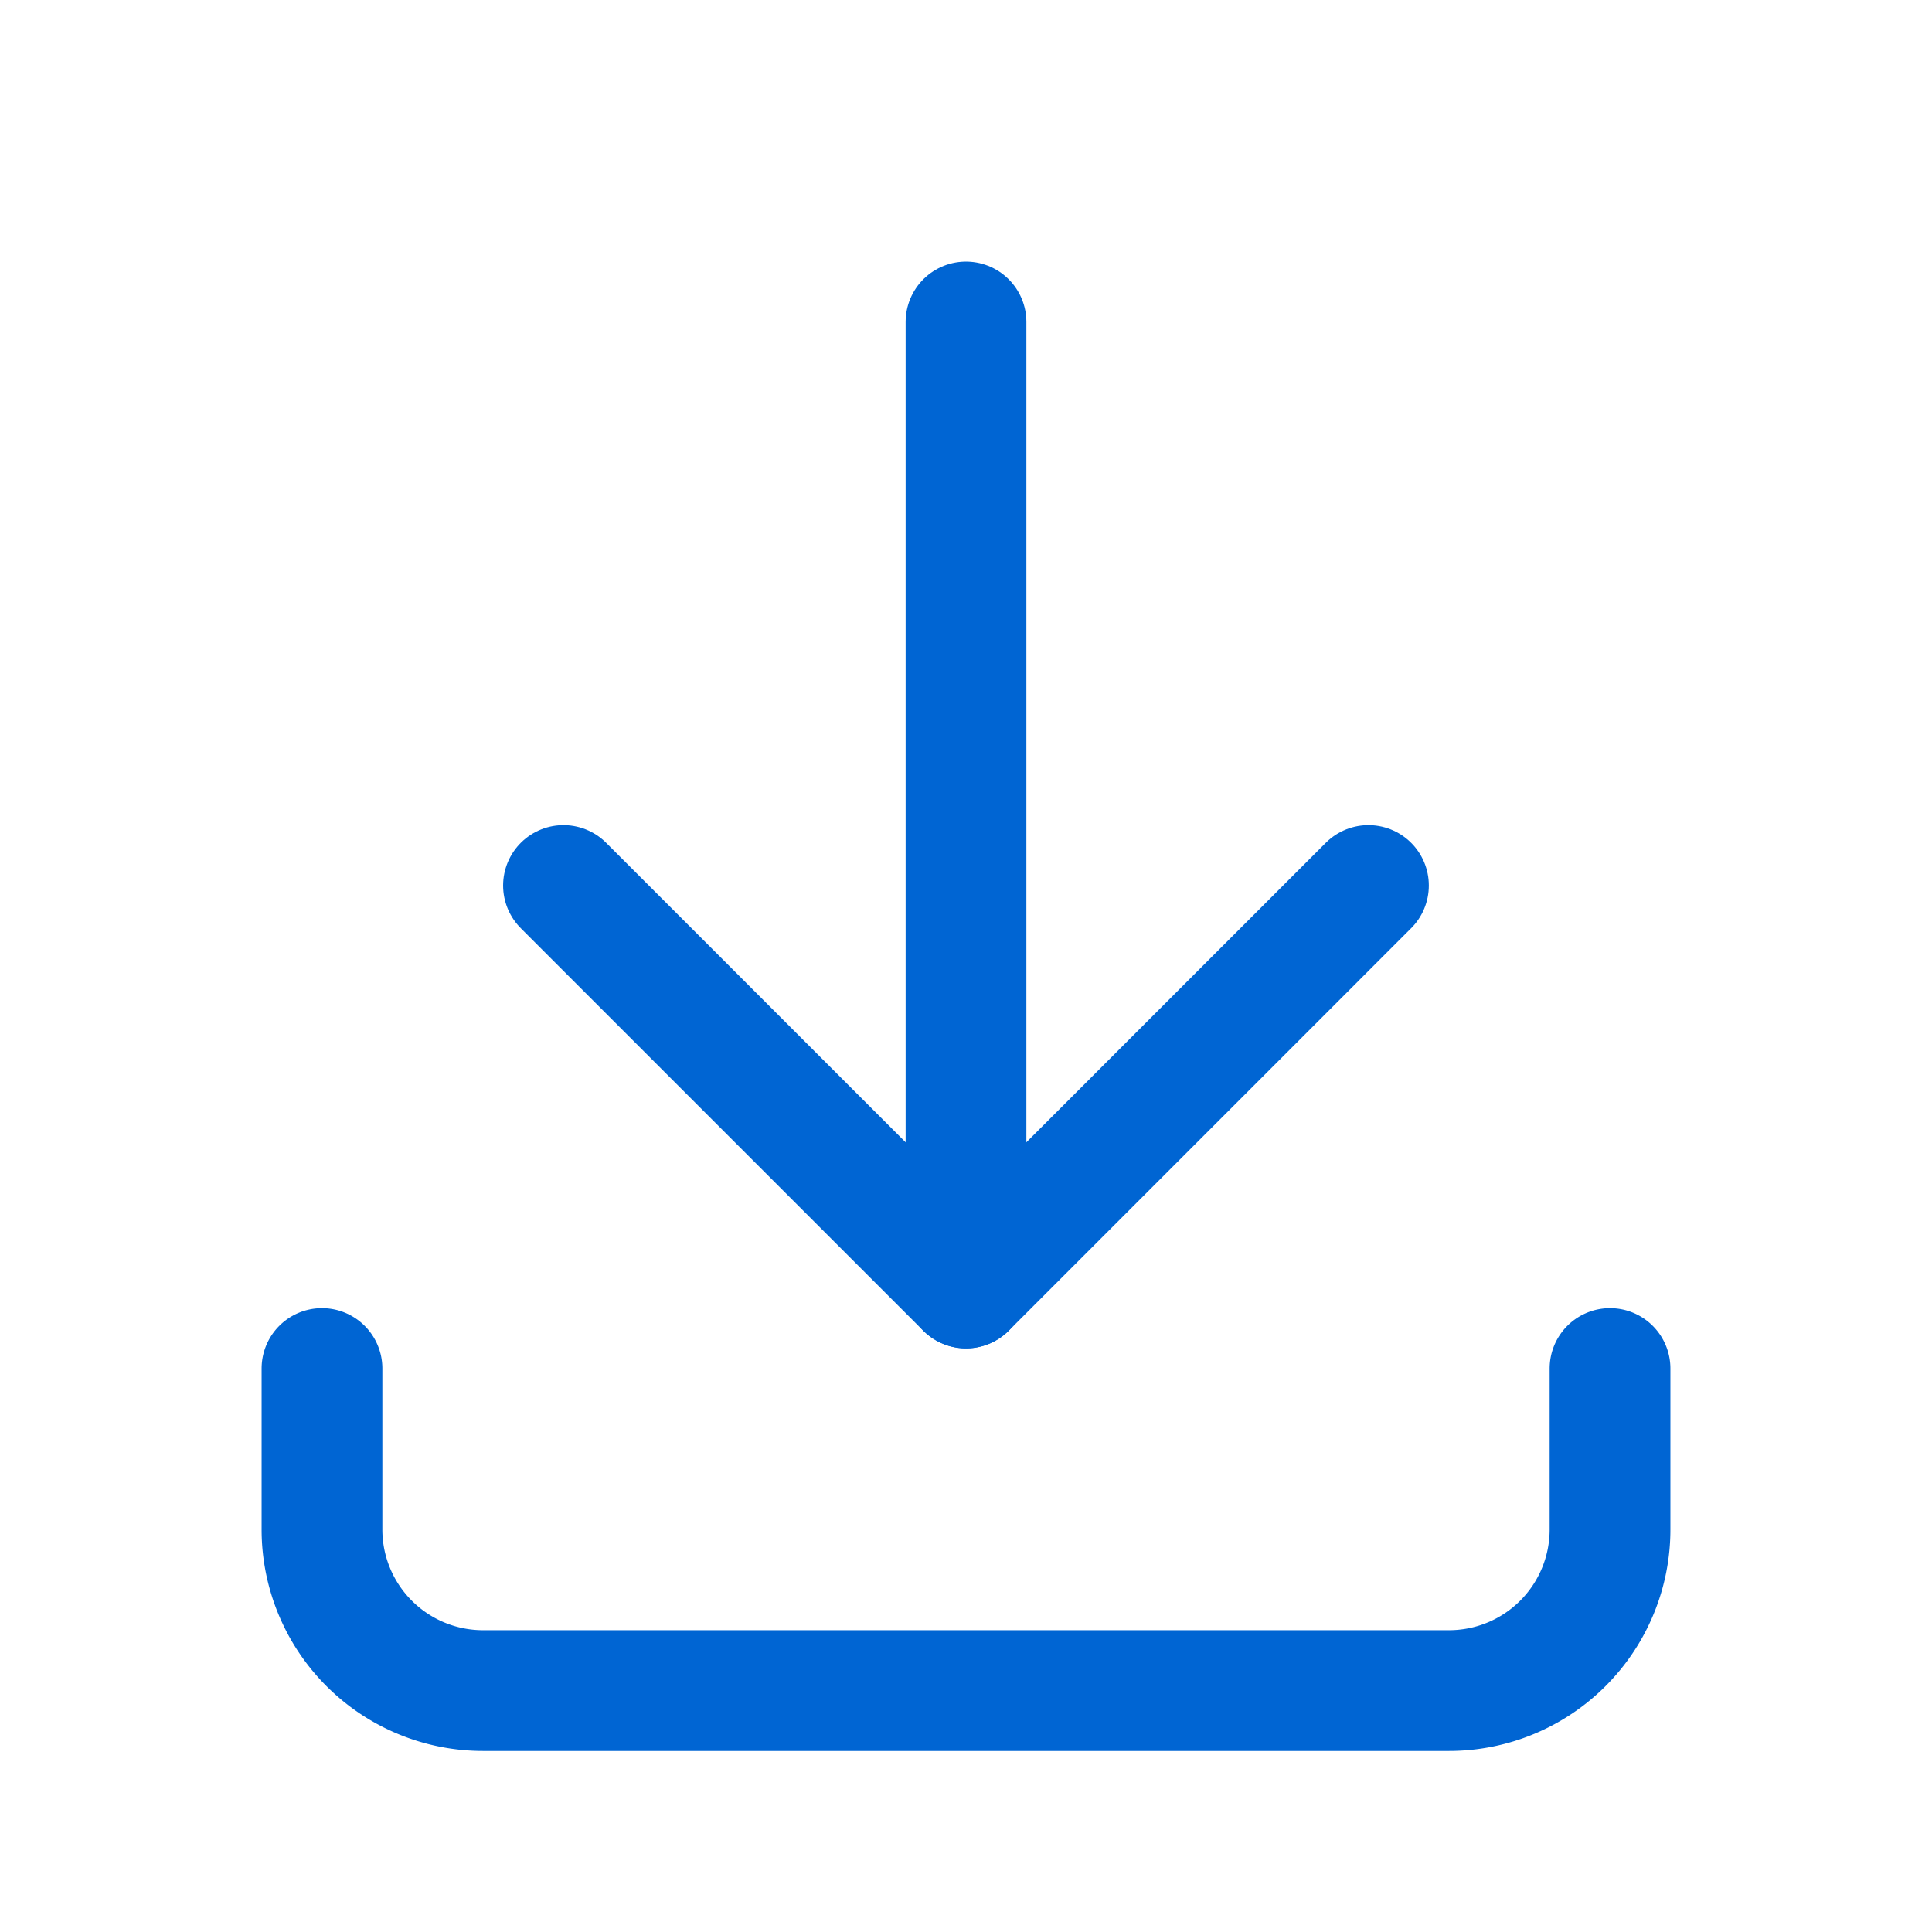 <?xml version="1.0" encoding="UTF-8"?> <svg xmlns="http://www.w3.org/2000/svg" id="Group_1567" data-name="Group 1567" width="32" height="32" viewBox="0 0 32 32"><path id="Path_5715" data-name="Path 5715" d="M0,0H32V32H0Z" fill="none"></path><path id="Path_5716" data-name="Path 5716" d="M4,17v2.667a2.667,2.667,0,0,0,2.667,2.667h16a2.667,2.667,0,0,0,2.667-2.667V17" transform="translate(1.333 5.667)" fill="none" stroke="#0065d3" stroke-linecap="round" stroke-linejoin="round" stroke-width="2"></path><path id="Path_5717" data-name="Path 5717" d="M7,11l6.667,6.667L20.333,11" transform="translate(2.333 3.667)" fill="none" stroke="#0065d3" stroke-linecap="round" stroke-linejoin="round" stroke-width="2"></path><line id="Line_34" data-name="Line 34" y2="16" transform="translate(16 5.333)" fill="none" stroke="#0065d3" stroke-linecap="round" stroke-linejoin="round" stroke-width="2"></line></svg> 